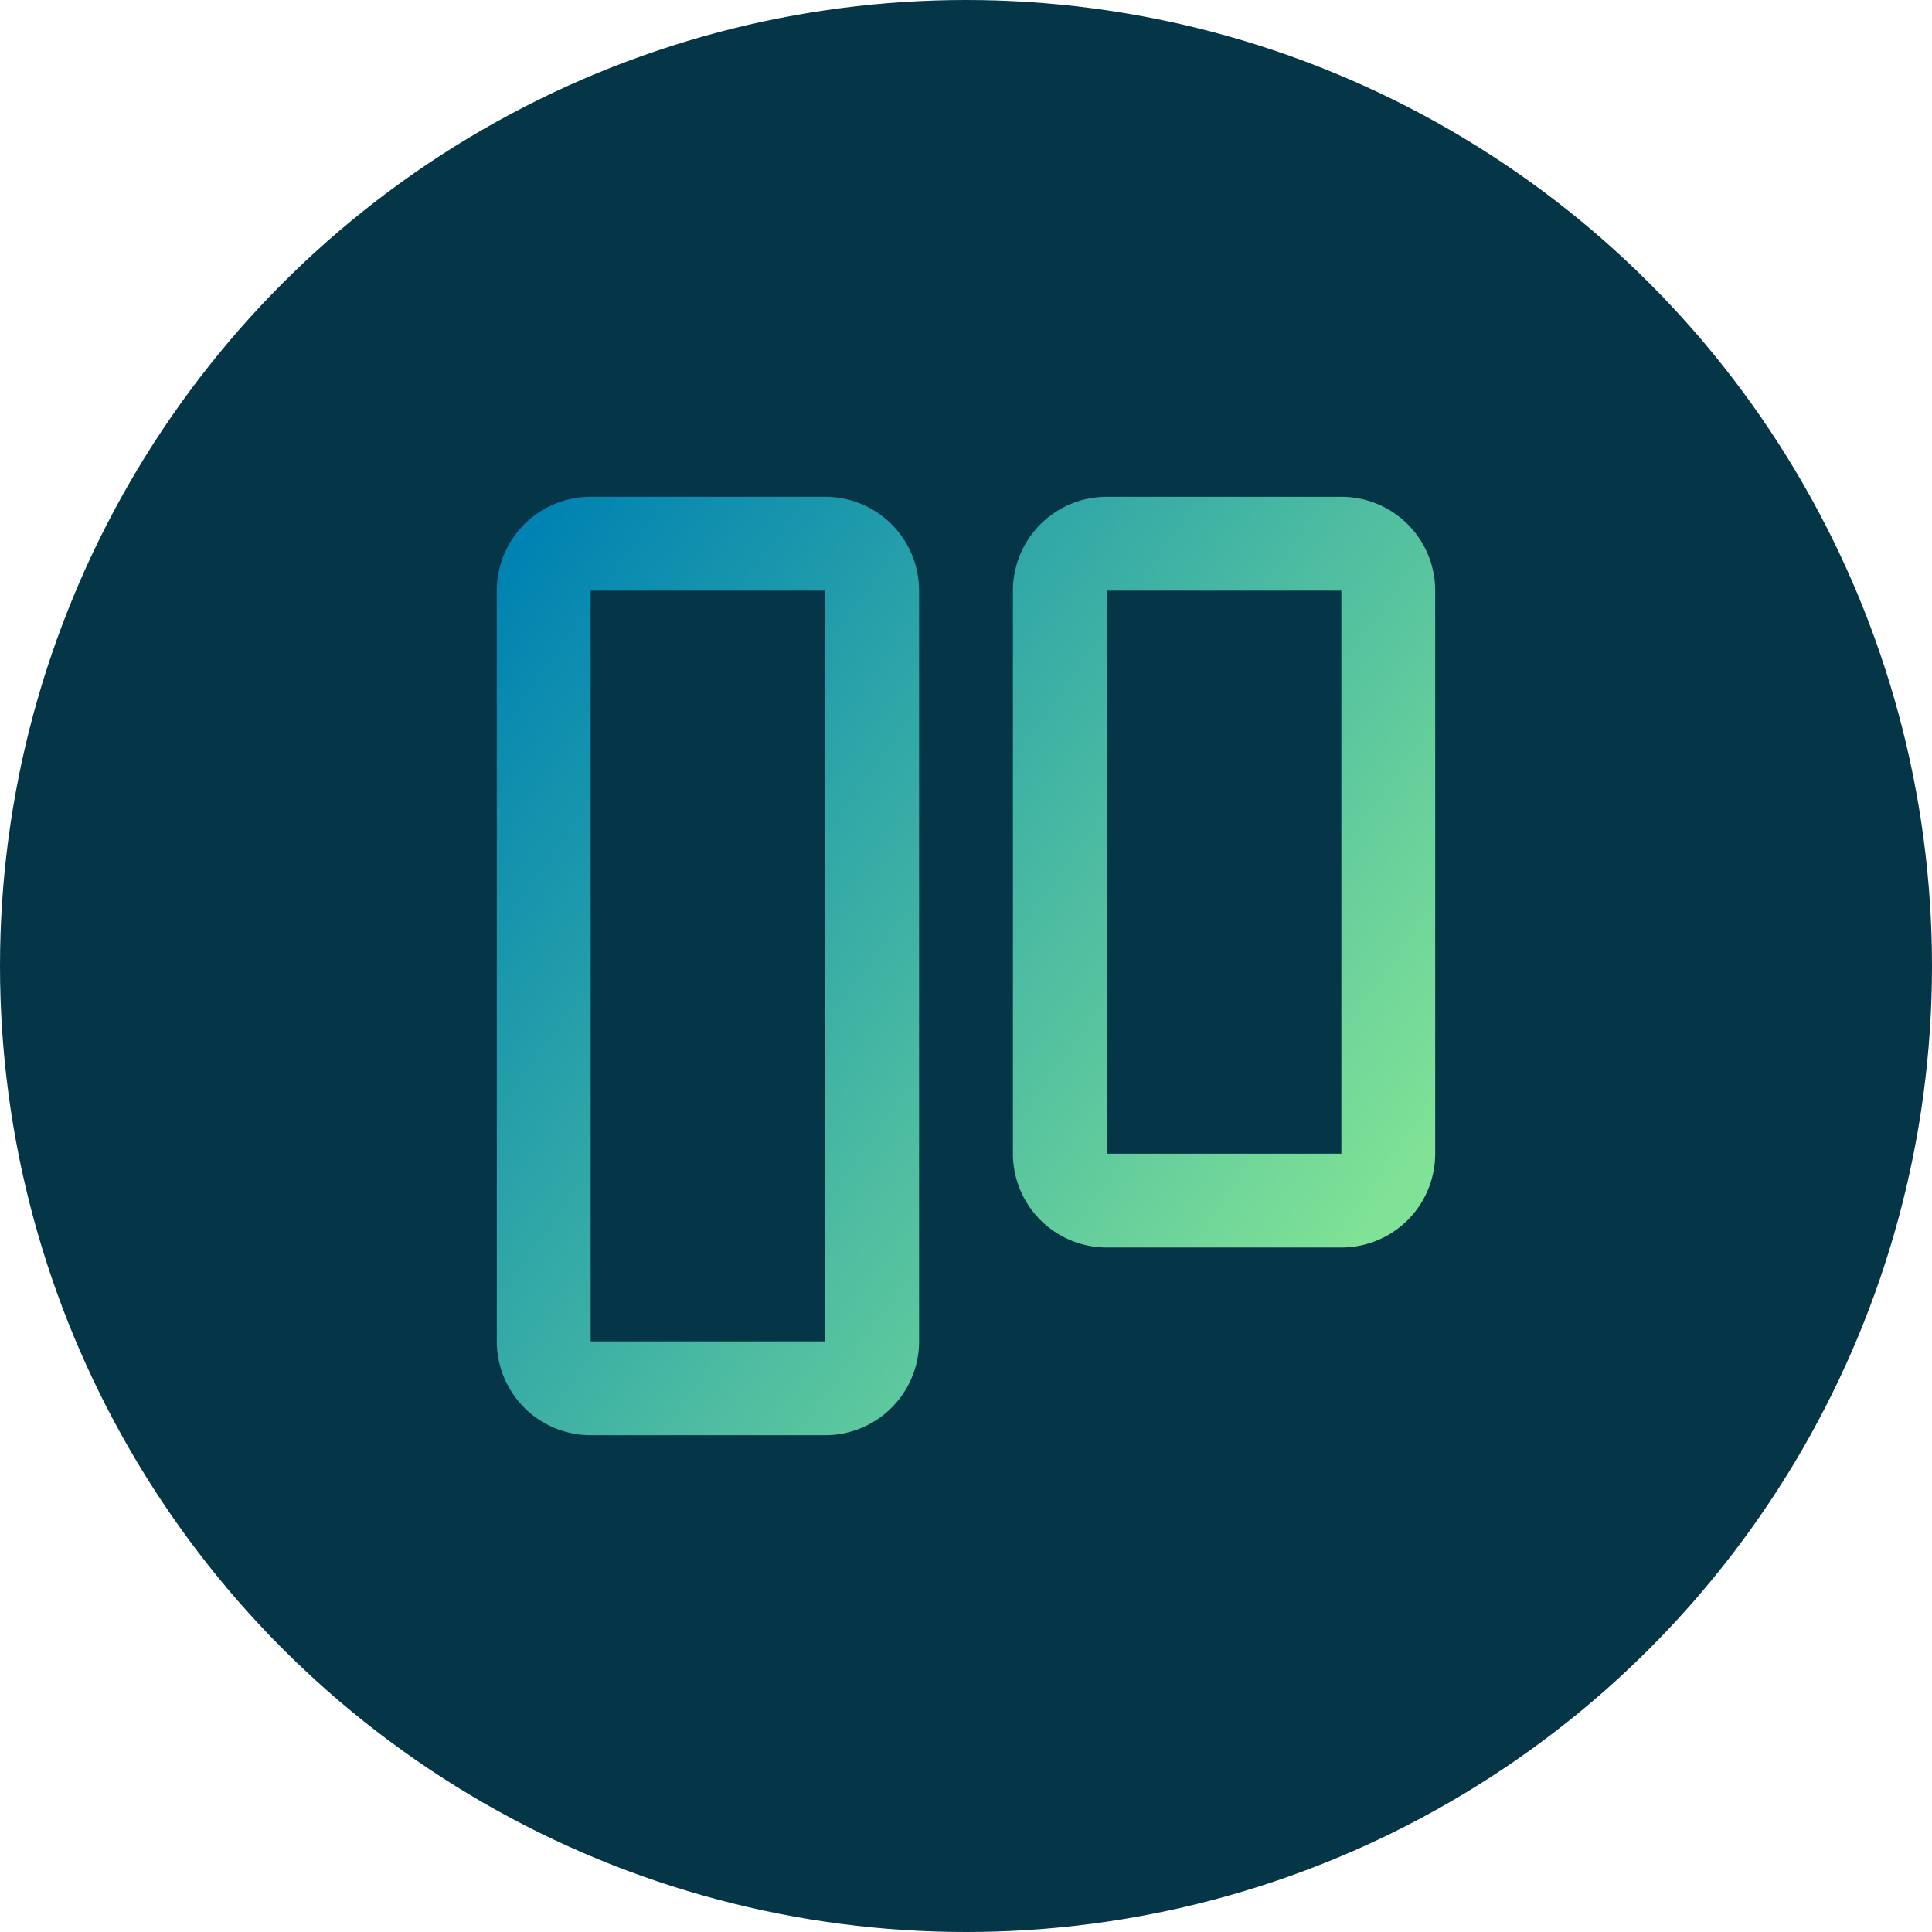 <?xml version="1.0" encoding="UTF-8"?> <svg xmlns="http://www.w3.org/2000/svg" width="77" height="77" viewBox="0 0 77 77"><defs><linearGradient x1="0%" y1="8.938%" x2="94.643%" y2="76.03%" id="fachsb5sfa"><stop stop-color="#0083B2" offset="0%"></stop><stop stop-color="#80E296" offset="100%"></stop></linearGradient></defs><g fill="none" fill-rule="evenodd"><circle fill="#043648" cx="38.5" cy="38.5" r="38.5"></circle><path d="M36.63 23.54v29.92a3.74 3.74 0 0 1-3.74 3.74h-9.35a3.741 3.741 0 0 1-3.74-3.74V23.54a3.74 3.74 0 0 1 3.74-3.74h9.35a3.74 3.74 0 0 1 3.74 3.74zm-3.74 0h-9.35v29.92h9.35V23.54zm24.31 0v22.44a3.74 3.74 0 0 1-3.74 3.74h-9.35a3.74 3.74 0 0 1-3.74-3.74V23.54a3.74 3.74 0 0 1 3.74-3.74h9.35a3.74 3.74 0 0 1 3.74 3.74zm-3.74 0h-9.35v22.44h9.35V23.54z" fill="url(#fachsb5sfa)"></path></g></svg> 